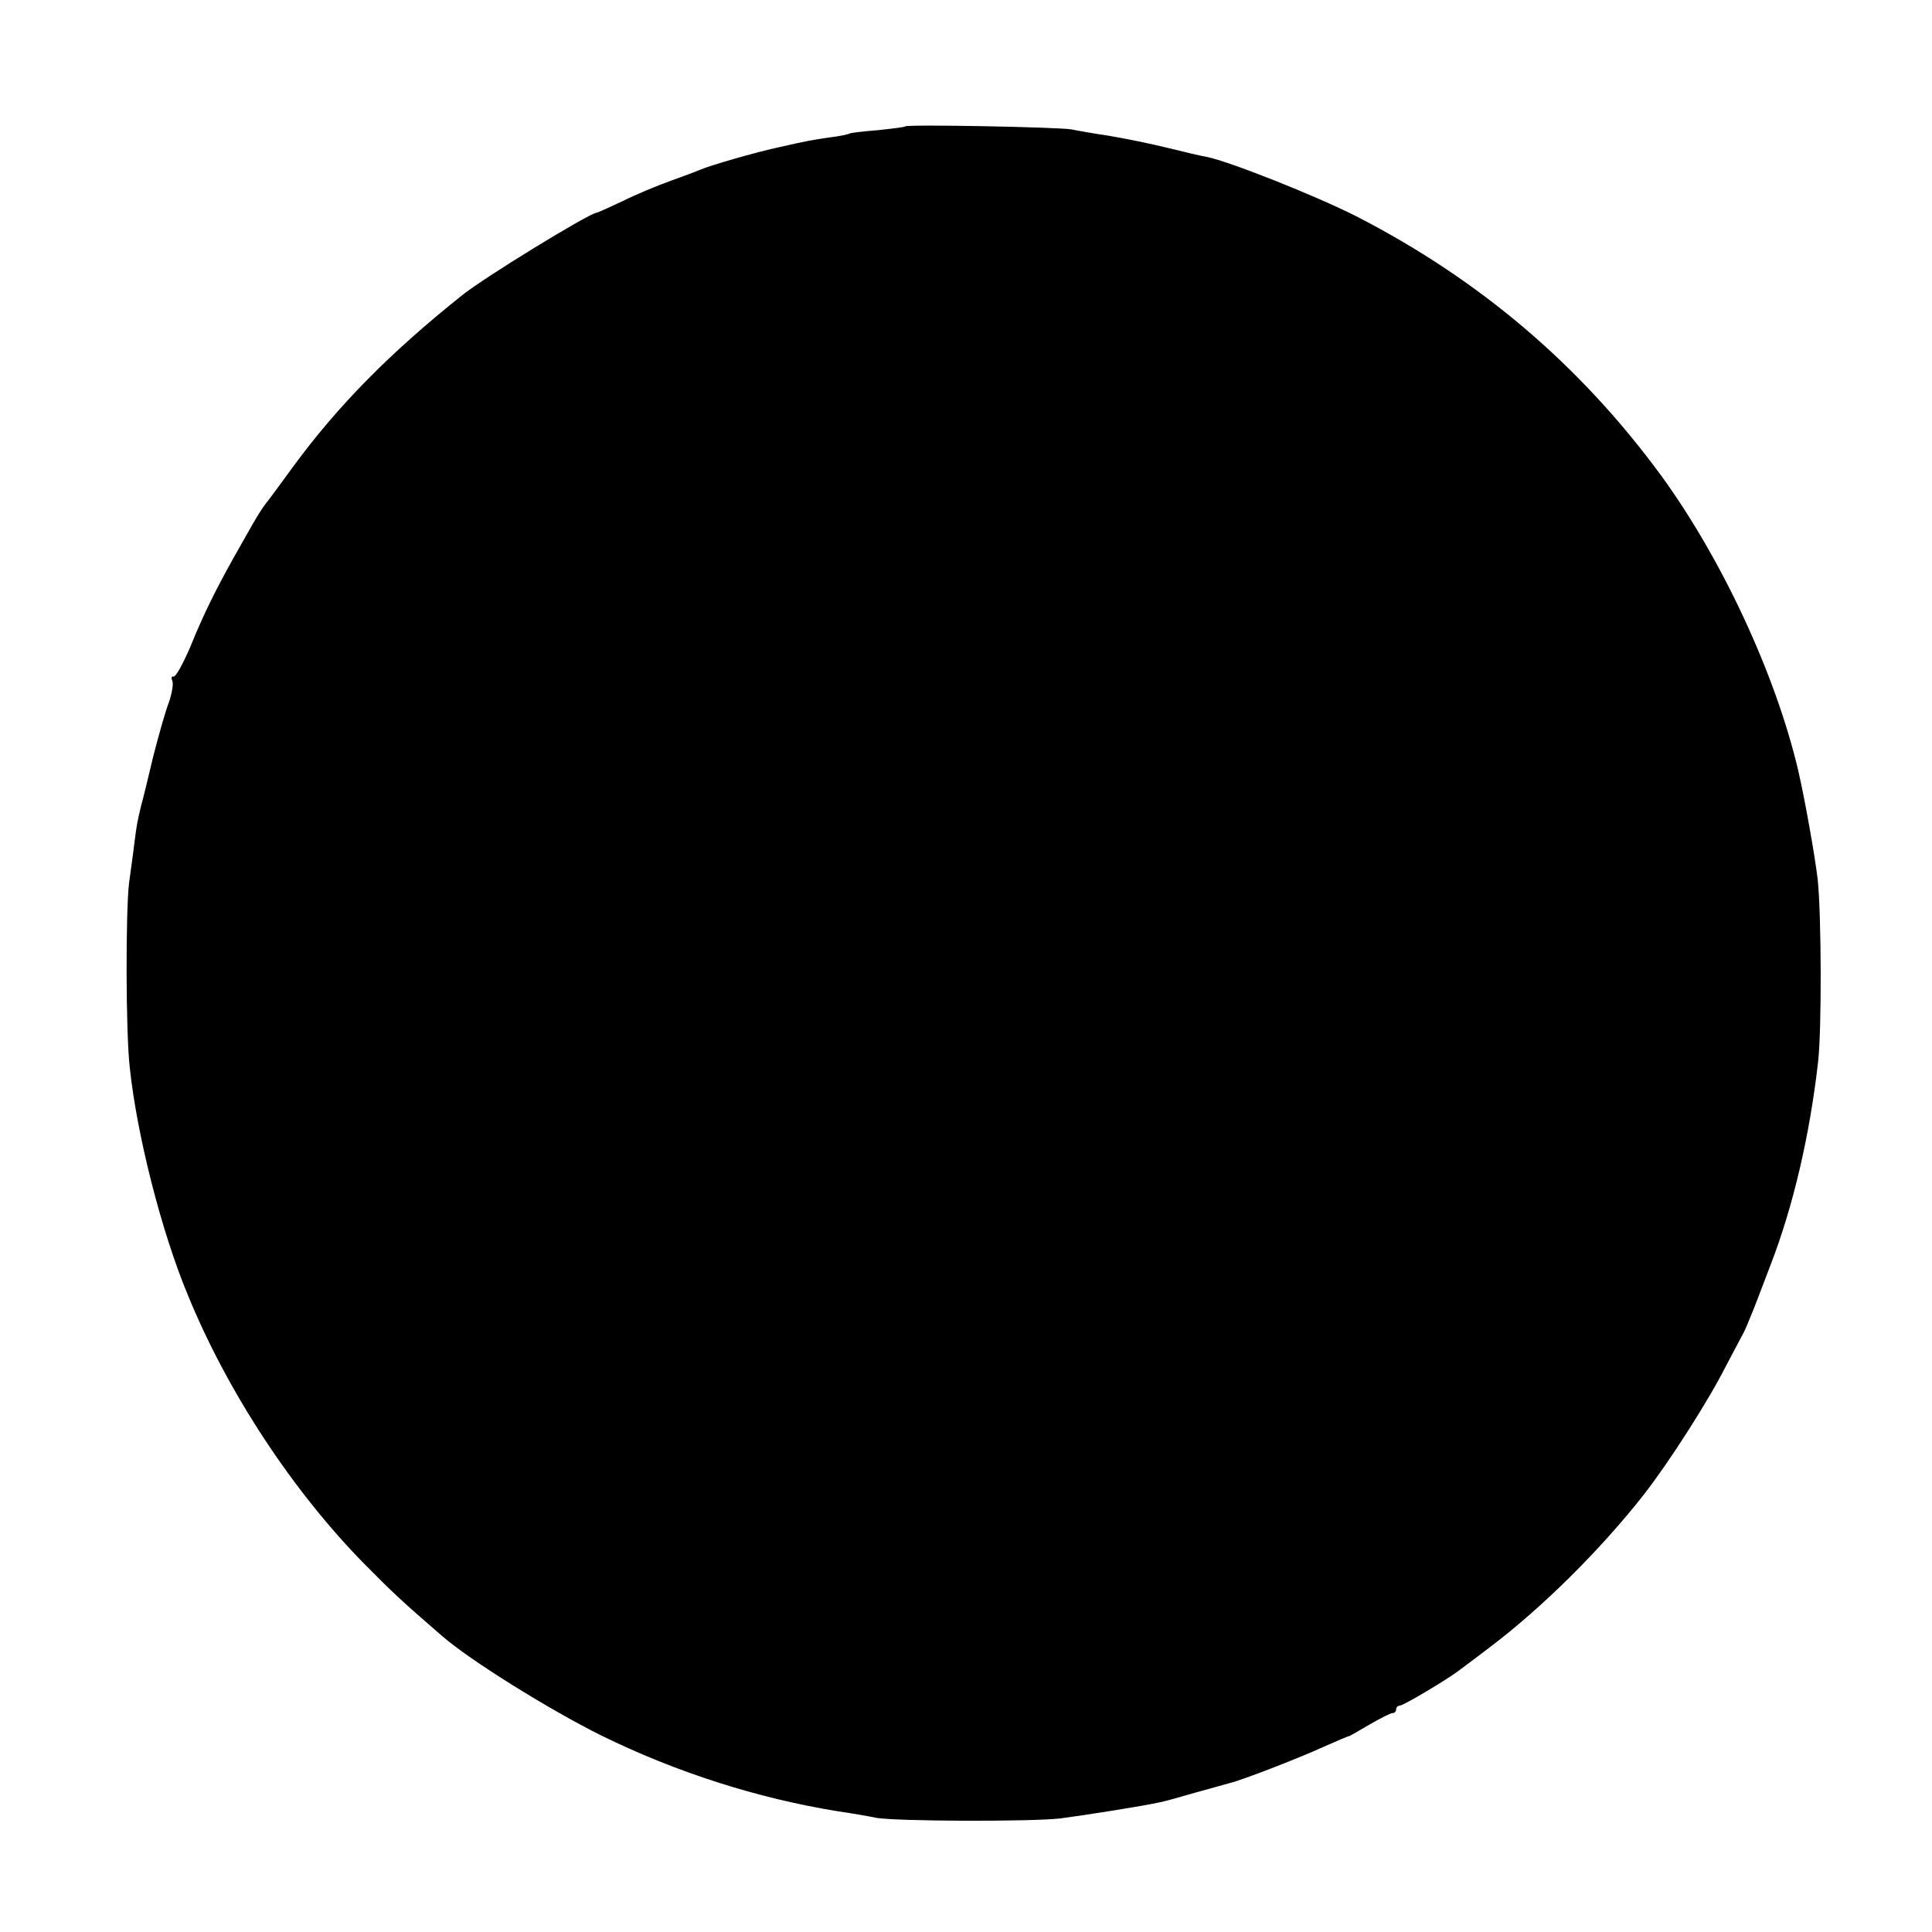 <svg version="1" xmlns="http://www.w3.org/2000/svg" width="682.667" height="682.667" viewBox="0 0 512 512"><path d="M239.9 33.5c-.2.2-3.5.6-7.3 1-3.8.3-7.2.7-7.5.9-.3.2-2.6.7-5.1 1-4.9.7-6 .9-13.5 2.6-6.5 1.4-18.5 4.9-21 6-1.1.5-4.7 1.8-8 3s-8.9 3.5-12.5 5.3c-3.6 1.7-6.7 3.1-7 3.1-2.5.5-29.8 17.2-35.6 21.9-19.3 15.4-32.8 29.2-44.6 45.2-3.2 4.4-6.5 8.9-7.4 10-.9 1.1-2.4 3.6-3.5 5.5s-3.4 6-5.1 9c-4.6 8.3-7.8 14.6-11.4 23.5-1.9 4.4-3.8 7.9-4.4 7.8-.5-.2-.7.4-.3 1.2.3.9-.2 3.5-1 5.8-.9 2.3-2.7 8.7-4.1 14.2-1.3 5.5-2.7 11.3-3.2 13-1 4.3-1.1 4.5-1.8 10-.3 2.7-1 7.5-1.4 10.5-.9 7.4-.9 39.7.2 49 1.9 17.9 8.4 43.4 15.3 60 10.6 26 28.1 52.5 47.2 71.8 6.9 7 10 9.9 20.2 18.7 7.4 6.5 28.7 19.7 42.2 26.4 19.9 9.8 41.6 16.7 62.7 20.1 4.1.6 8.6 1.4 10 1.7 4.7 1 41.5 1.1 49 .2 6.8-.9 21.5-3.2 26.5-4.3 1.1-.2 5.4-1.4 9.5-2.6 4.1-1.1 8.2-2.3 9-2.5 3-.7 17.8-6.4 24.6-9.5 3.8-1.7 6.9-3 6.9-2.9 0 .1 2.4-1.3 5.3-3s5.7-3.1 6.2-3.1c.6 0 1-.5 1-1 0-.6.5-1 1-1 .9 0 12.5-6.9 15.5-9.2.6-.4 4.4-3.3 8.5-6.4 13.6-10.3 29.1-25.6 40.7-40.4 6.6-8.5 16.9-24.5 21.7-34 2.2-4.1 4.2-8 4.5-8.5.4-.6 1.6-3.5 2.8-6.5 1.2-3 3.2-8.4 4.6-12 5.9-15.3 10.3-34.1 12.5-53.5 1-8.3.9-39.4-.1-48.5-.7-6-3.4-21.3-5.2-29-6-25.4-20.2-55.9-36.3-78-21.5-29.3-48.1-51.9-80.8-68.7-11.1-5.6-33.6-14.5-39.5-15.7-1.3-.2-6-1.3-10.4-2.4-4.4-1.1-11.4-2.5-15.5-3.2-4.1-.6-8.6-1.4-10-1.7-2.9-.6-43.6-1.4-44.1-.8z"/></svg>